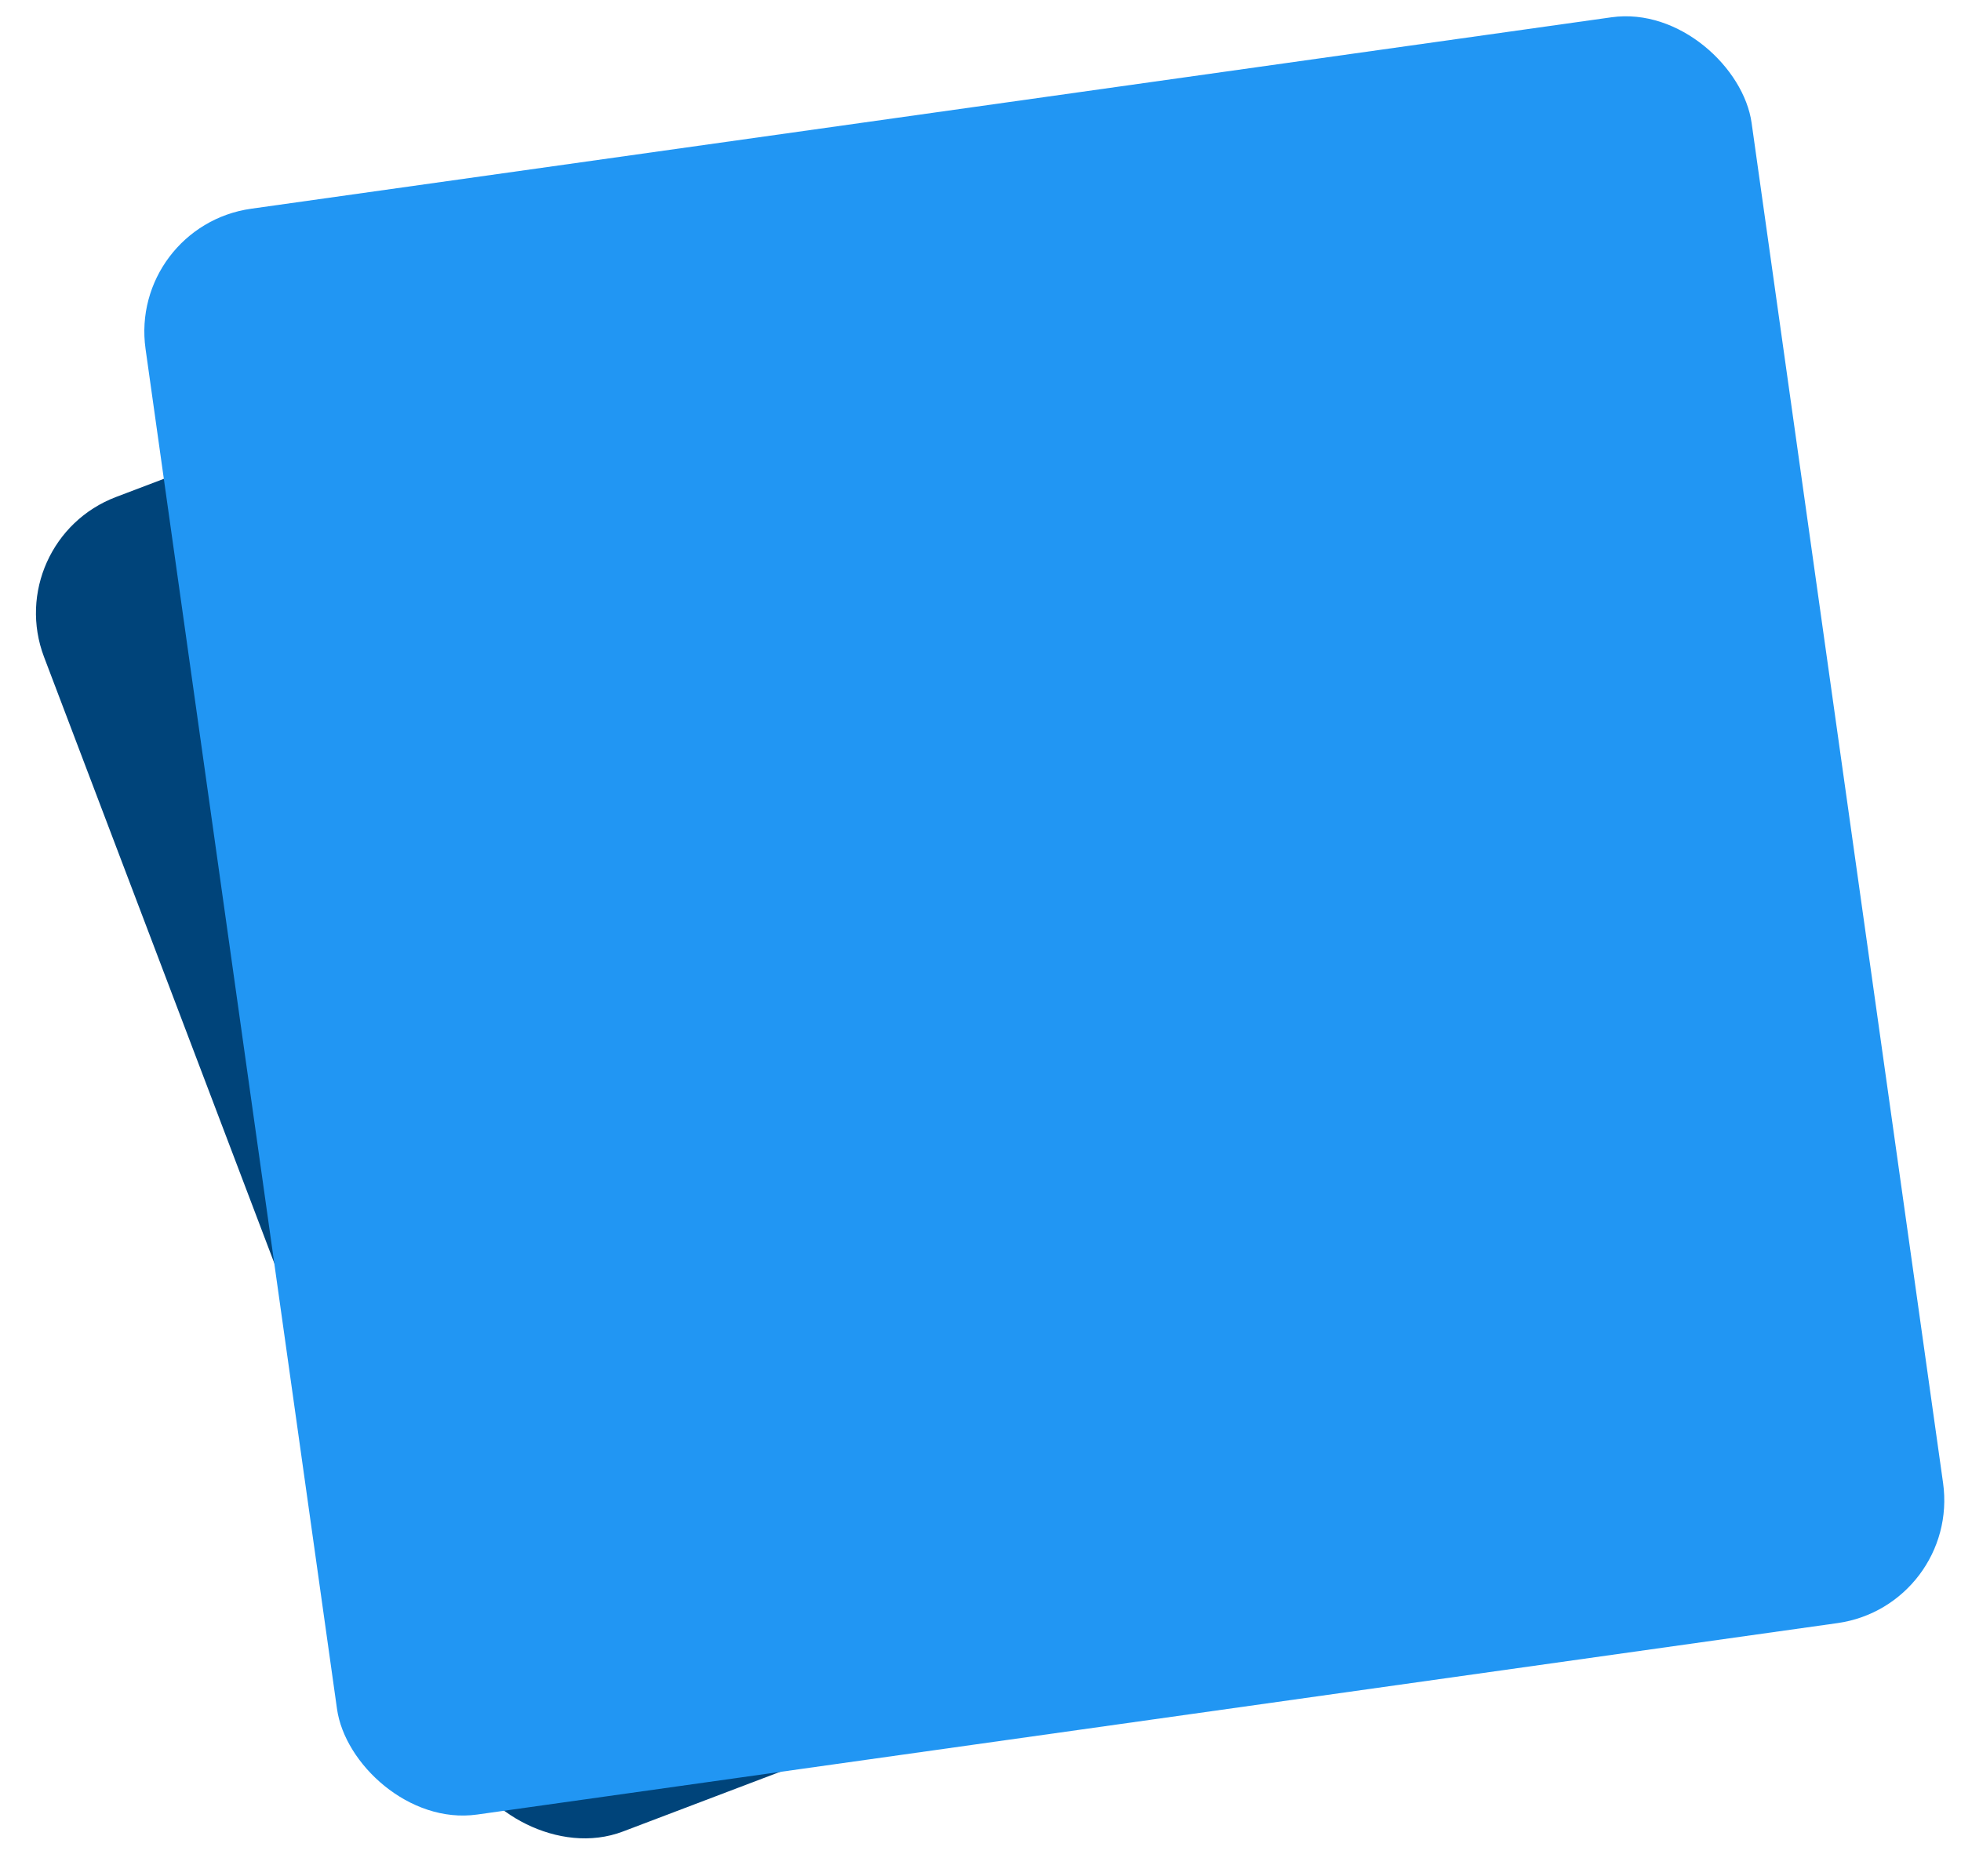<svg width="395" height="378" viewBox="0 0 395 378" fill="none" xmlns="http://www.w3.org/2000/svg">
<rect y="108.998" width="287.588" height="287.588" rx="25" transform="rotate(-20.797 0 108.998)" fill="#00447A"/>
<rect x="25.833" y="45.534" width="326.693" height="326.693" rx="25" transform="rotate(-8.012 25.833 45.534)" fill="#2196F3"/>
</svg>

